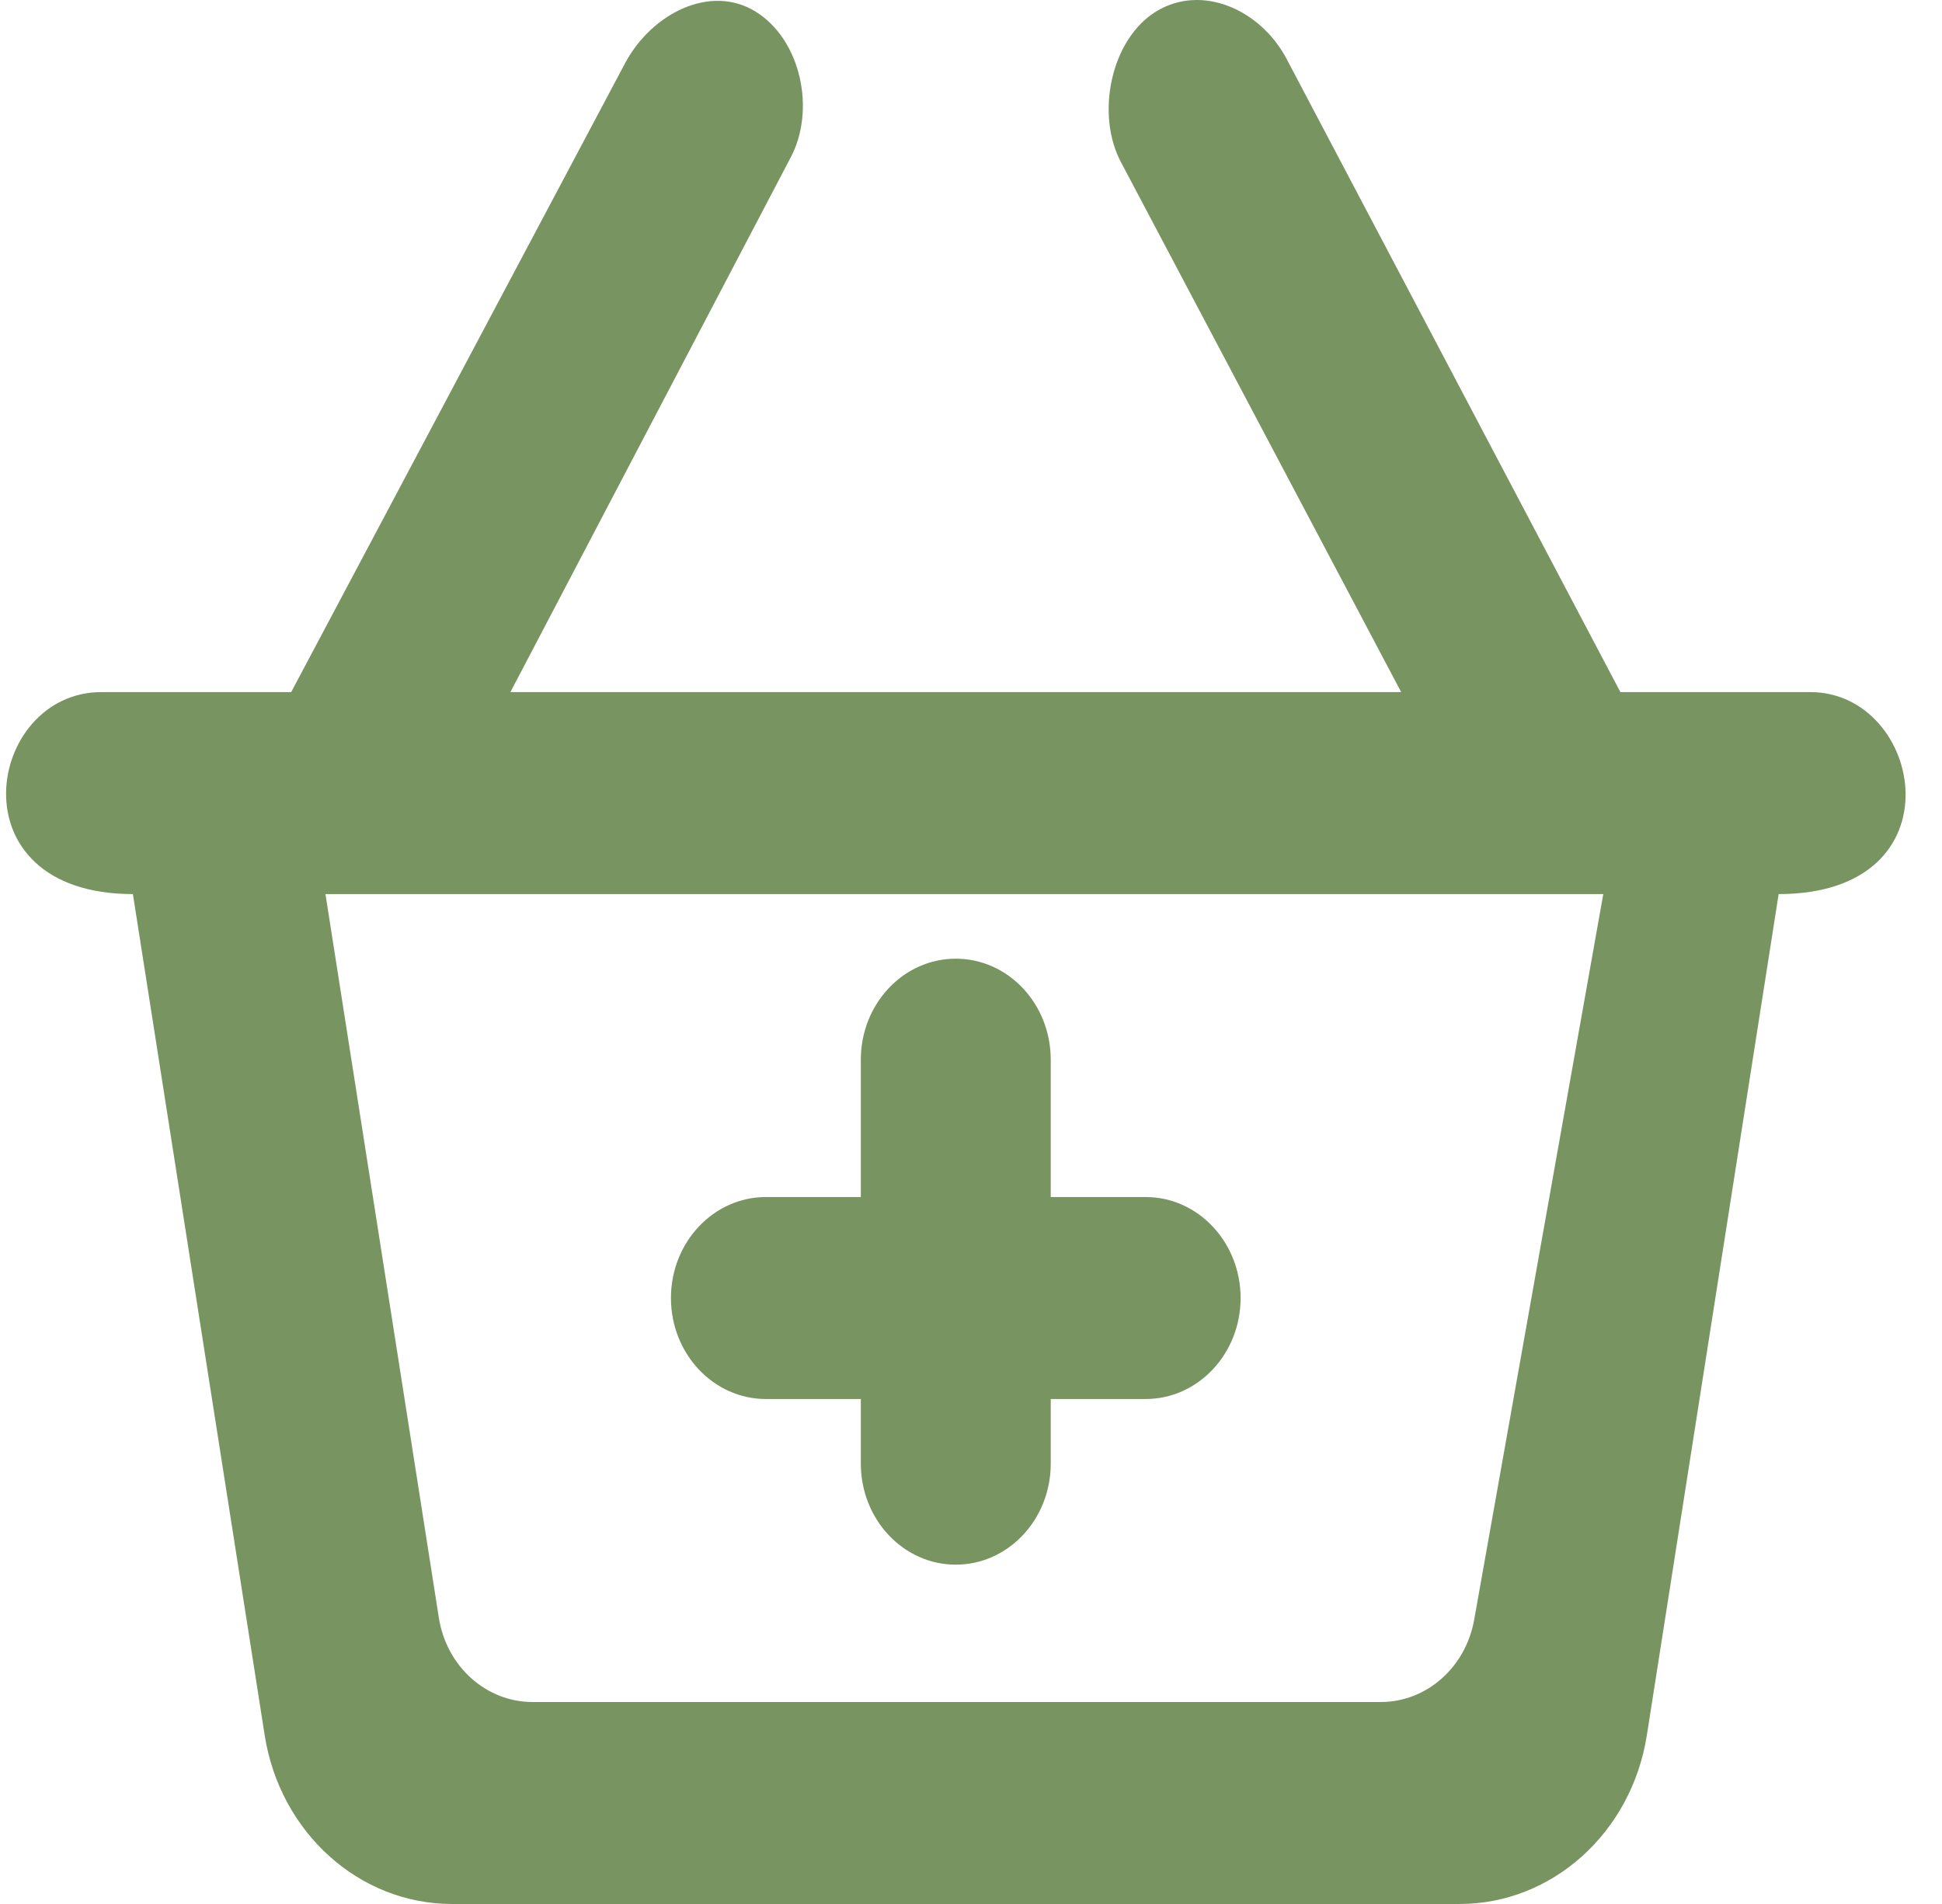 <svg width="51" height="50" viewBox="0 0 51 50" fill="none" xmlns="http://www.w3.org/2000/svg">
<path fill-rule="evenodd" clip-rule="evenodd" d="M17.62 34.087C17.62 32.623 18.737 31.435 20.114 31.435H22.607V27.828C22.607 26.362 23.724 25.176 25.1 25.176C26.477 25.176 27.594 26.362 27.594 27.828V31.435H30.087C31.463 31.435 32.58 32.623 32.58 34.087C32.58 35.551 31.463 36.739 30.087 36.739H27.594V38.437C27.594 39.901 26.477 41.089 25.1 41.089C23.724 41.089 22.607 39.901 22.607 38.437V36.739H20.114C18.737 36.739 17.62 35.551 17.62 34.087ZM38.714 42.537C38.49 43.789 37.462 44.696 36.263 44.696H13.982C12.766 44.696 11.723 43.76 11.524 42.479L8.547 23.479H42.105L38.714 42.537ZM47.541 18.175H42.554L33.77 1.512C33.079 0.244 31.556 -0.43 30.361 0.302C29.169 1.034 28.761 3.015 29.451 4.283L36.797 18.175H13.404L20.749 4.164C21.44 2.896 21.031 1.034 19.839 0.302C18.645 -0.43 17.122 0.363 16.431 1.631L7.647 18.175H2.66C-0.359 18.175 -1.265 23.479 3.49 23.479L6.951 45.568C7.352 48.125 9.434 50 11.87 50H38.33C40.766 50 42.848 48.125 43.249 45.568L46.71 23.479C51.515 23.479 50.518 18.175 47.541 18.175Z" fill="#789461"/>
</svg>
